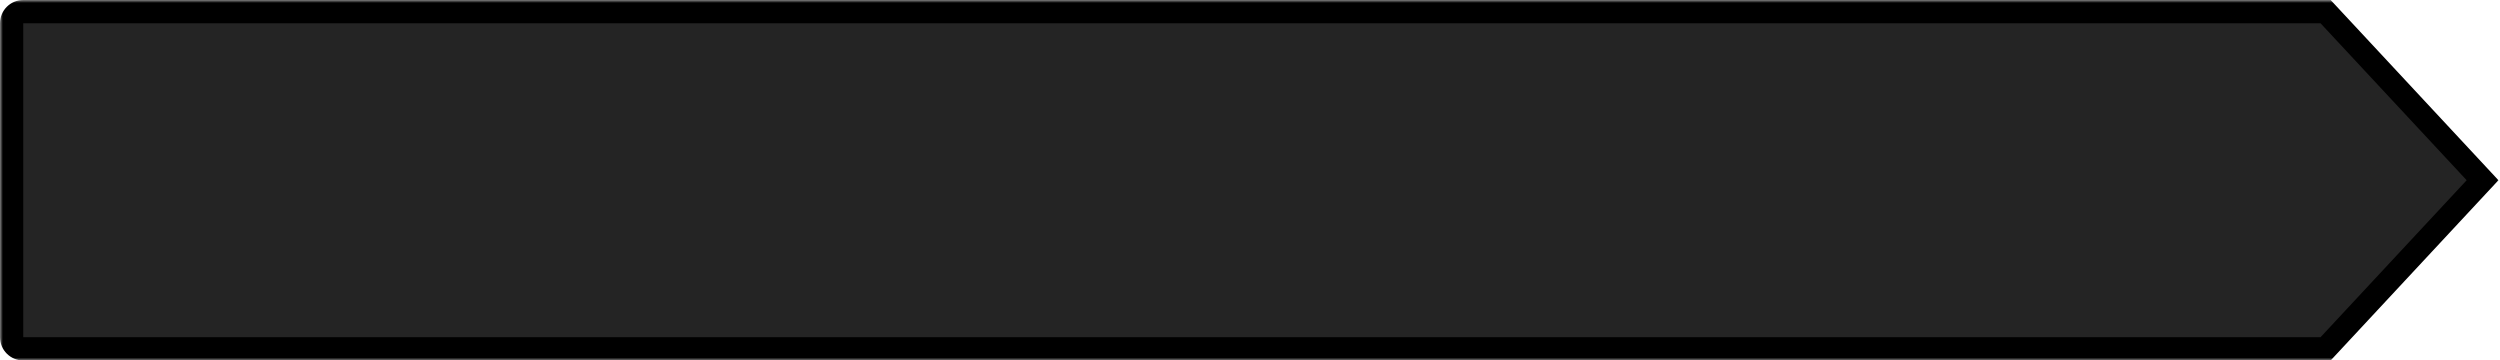 <?xml version="1.0" encoding="UTF-8"?> <svg xmlns="http://www.w3.org/2000/svg" width="430" height="62" viewBox="0 0 430 62" fill="none"><mask id="path-1-outside-1_78_6923" maskUnits="userSpaceOnUse" x="0" y="0" width="430" height="62" fill="black"><rect fill="white" width="430" height="62"></rect><path fill-rule="evenodd" clip-rule="evenodd" d="M4 2H400L427 31L400 60H4C2.895 60 2 59.105 2 58V4C2 2.895 2.895 2 4 2Z"></path></mask><path fill-rule="evenodd" clip-rule="evenodd" d="M4 2H400L427 31L400 60H4C2.895 60 2 59.105 2 58V4C2 2.895 2.895 2 4 2Z" fill="#242424"></path><path d="M400 2L401.463 0.637L400.87 0H400V2ZM427 31L428.463 32.363L429.732 31L428.463 29.637L427 31ZM400 60V62H400.87L401.463 61.363L400 60ZM400 0H4V4H400V0ZM428.463 29.637L401.463 0.637L398.536 3.363L425.536 32.363L428.463 29.637ZM401.463 61.363L428.463 32.363L425.536 29.637L398.536 58.637L401.463 61.363ZM4 62H400V58H4V62ZM0 58C0 60.209 1.791 62 4 62V58H4H0ZM0 4V58H4V4H0ZM4 0C1.791 0 0 1.791 0 4H4H4V0Z" fill="black" mask="url(#path-1-outside-1_78_6923)"></path></svg> 